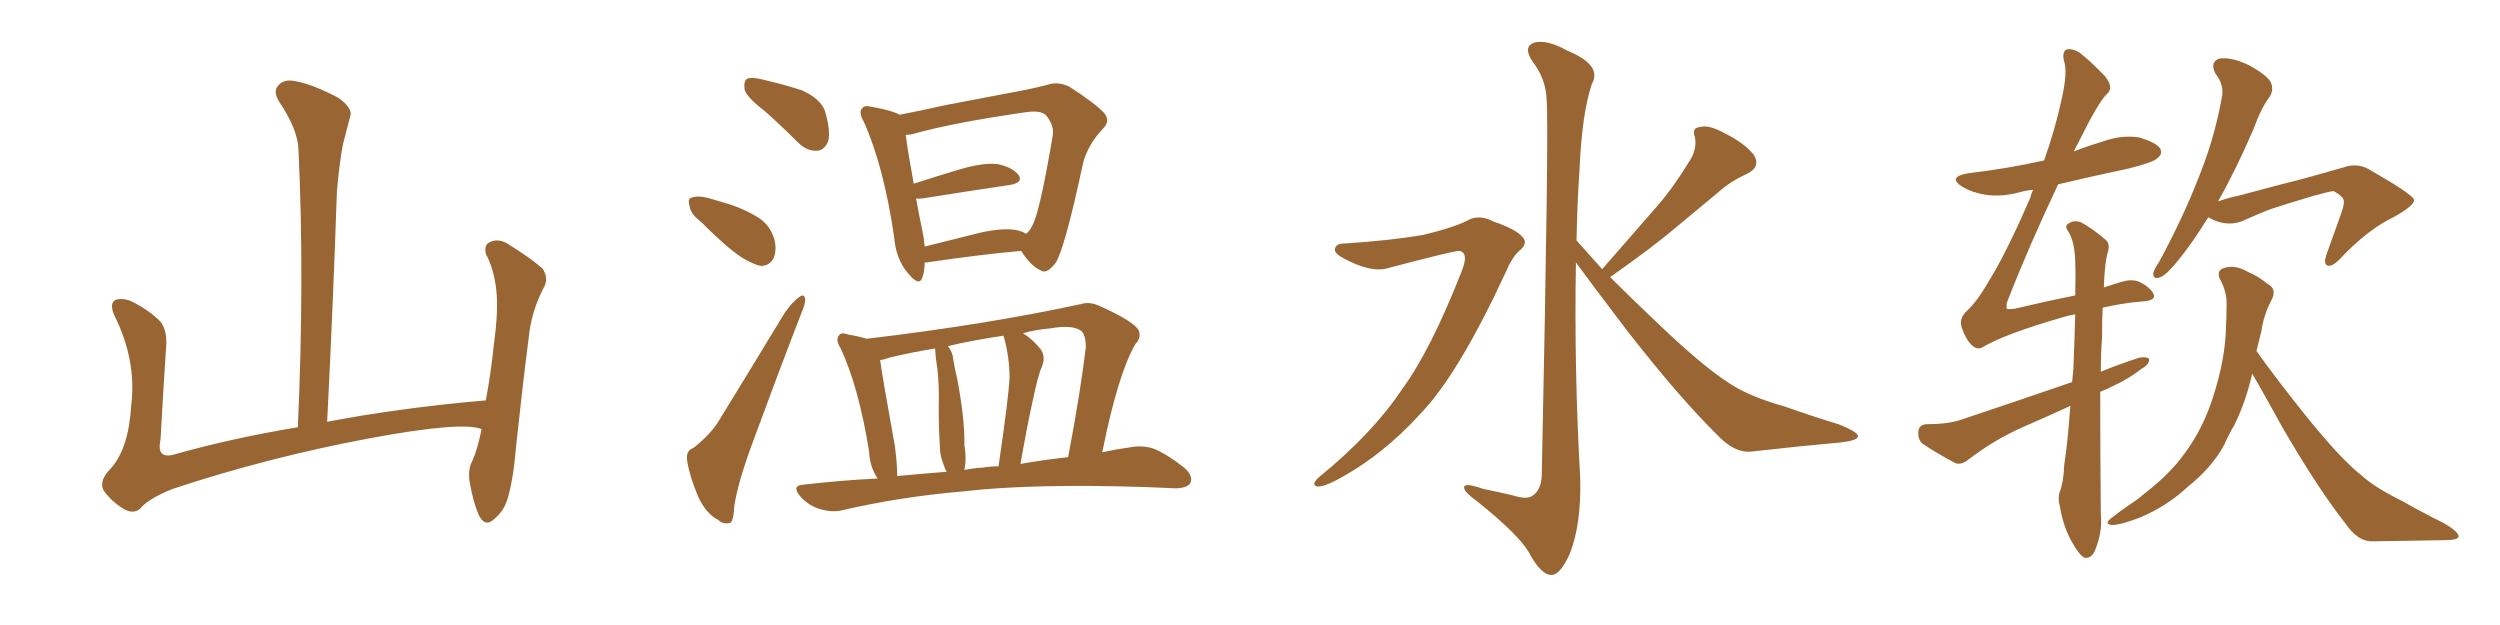<svg xmlns="http://www.w3.org/2000/svg" xmlns:xlink="http://www.w3.org/1999/xlink" width="600" height="150"><path fill="#996633" padding="10" d="M115.58 102.98L115.58 102.98L115.58 102.98Q110.89 101.07 88.77 105.18L88.77 105.18Q64.45 109.72 41.46 117.33L41.46 117.33Q35.60 119.68 33.69 122.02L33.69 122.02Q32.08 123.49 29.74 122.17L29.74 122.17Q26.81 120.41 24.90 117.77L24.90 117.77Q23.58 115.43 26.66 112.35L26.66 112.35Q30.91 107.52 31.49 97.27L31.49 97.27Q32.81 86.57 27.54 75.88L27.54 75.88Q26.07 72.80 27.83 71.92L27.83 71.92Q29.74 71.48 31.64 72.36L31.64 72.36Q35.74 74.41 38.53 77.20L38.53 77.20Q40.28 79.54 39.84 83.64L39.84 83.64Q39.11 94.78 38.53 105.47L38.53 105.47Q37.50 110.16 41.60 109.13L41.60 109.13Q55.52 105.18 71.48 102.54L71.48 102.54Q73.10 66.80 71.63 35.89L71.63 35.89Q71.48 31.05 66.94 24.32L66.94 24.32Q65.48 21.83 66.80 20.51L66.80 20.51Q68.12 18.90 70.90 19.48L70.90 19.48Q75 20.21 81.15 23.44L81.15 23.44Q84.67 25.93 84.08 27.83L84.08 27.83Q83.35 30.62 82.32 34.57L82.32 34.57Q81.45 39.11 80.86 45.85L80.86 45.85Q79.98 72.22 78.52 101.22L78.52 101.22Q96.24 97.85 116.60 96.09L116.60 96.09Q117.92 88.92 118.51 82.76L118.51 82.76Q119.68 74.41 119.09 69.43L119.09 69.43Q118.51 64.45 116.60 60.94L116.60 60.94Q116.16 58.74 117.48 58.15L117.48 58.15Q119.53 57.13 121.73 58.45L121.73 58.45Q127.00 61.67 130.22 64.45L130.22 64.45Q131.84 66.94 130.37 69.29L130.37 69.29Q127.44 75 126.86 81.30L126.86 81.30Q125.39 92.72 123.93 106.49L123.93 106.49Q123.19 115.43 121.73 119.97L121.73 119.97Q120.85 122.75 118.51 124.66L118.51 124.66Q116.46 126.56 114.99 123.78L114.99 123.78Q113.53 120.56 112.65 115.28L112.65 115.28Q112.35 112.35 113.38 110.60L113.38 110.60Q114.70 107.52 115.58 102.98ZM183.54 26.66L183.54 26.66Q179.30 23.44 178.71 21.53L178.71 21.53Q178.42 19.48 179.30 18.90L179.30 18.90Q180.47 18.46 182.81 19.04L182.81 19.04Q187.94 20.21 192.48 21.68L192.48 21.68Q197.02 23.73 198.05 26.81L198.05 26.81Q199.37 31.49 198.78 33.84L198.78 33.84Q197.90 36.04 196.14 36.18L196.14 36.18Q193.65 36.33 191.46 34.13L191.46 34.13Q187.50 30.18 183.54 26.66ZM168.16 53.17L168.16 53.17Q165.67 51.27 165.53 49.51L165.53 49.51Q164.94 47.61 165.97 47.46L165.97 47.46Q167.43 46.88 169.78 47.46L169.78 47.46Q171.83 48.05 173.73 48.63L173.73 48.63Q178.42 49.95 182.08 52.29L182.08 52.29Q184.86 54.05 185.89 57.57L185.89 57.57Q186.47 60.21 185.60 62.11L185.60 62.11Q184.28 64.16 182.08 63.72L182.08 63.72Q180.18 63.13 177.83 61.67L177.83 61.67Q174.32 59.33 168.16 53.17ZM166.41 107.52L166.41 107.52Q170.65 104.15 172.56 100.93L172.56 100.93Q180.03 88.77 188.38 75L188.38 75Q190.28 72.36 191.75 71.34L191.75 71.34Q193.07 70.31 193.21 71.78L193.21 71.78Q193.36 72.80 192.33 75.15L192.33 75.15Q186.77 89.50 180.91 105.47L180.91 105.47Q177.25 115.14 176.22 121.44L176.22 121.44Q176.07 125.39 175.05 125.54L175.05 125.54Q173.44 125.83 172.41 124.80L172.41 124.80Q169.48 123.34 167.58 119.24L167.58 119.24Q165.53 114.40 164.94 110.74L164.94 110.74Q164.50 108.11 166.41 107.52ZM221.92 62.99L221.92 62.99Q221.92 65.19 221.34 66.65L221.34 66.65Q220.61 68.85 217.97 65.63L217.97 65.63Q215.04 62.26 214.60 56.98L214.60 56.98Q212.11 39.84 207.28 29.15L207.28 29.15Q205.96 26.81 206.98 25.93L206.98 25.93Q207.42 25.20 209.18 25.63L209.18 25.63Q214.16 26.51 215.92 27.54L215.92 27.54Q221.19 26.51 227.05 25.20L227.05 25.20Q235.69 23.58 242.43 22.27L242.43 22.27Q247.41 21.39 251.37 20.36L251.37 20.36Q253.86 19.48 256.64 20.80L256.64 20.80Q262.79 24.76 264.99 27.10L264.99 27.10Q266.60 29.00 264.70 30.91L264.70 30.91Q261.33 34.42 260.01 38.82L260.01 38.82L260.01 38.82Q255.62 59.33 253.42 62.99L253.42 62.99Q251.22 65.92 249.76 64.89L249.76 64.89Q247.41 63.87 245.07 60.21L245.07 60.21Q235.25 61.08 222.36 62.99L222.36 62.99Q222.07 62.99 221.92 62.99ZM243.90 55.22L243.90 55.22Q245.36 55.52 246.24 56.10L246.24 56.10Q247.12 55.52 247.71 54.20L247.71 54.20Q249.46 51.42 252.69 32.37L252.69 32.37Q252.98 30.03 251.07 27.69L251.07 27.69Q249.76 26.37 246.09 26.95L246.09 26.95Q228.66 29.44 218.85 32.23L218.85 32.23Q217.97 32.37 217.38 32.37L217.38 32.37Q217.82 36.04 219.29 44.09L219.29 44.09Q224.71 42.33 230.57 40.58L230.57 40.58Q236.28 38.96 239.50 39.40L239.50 39.40Q243.02 40.14 244.48 42.04L244.48 42.04Q245.65 43.80 242.43 44.38L242.43 44.38Q233.50 45.70 221.48 47.61L221.48 47.61Q220.46 47.75 219.87 47.61L219.87 47.61Q220.46 51.12 221.34 55.22L221.34 55.22Q221.78 57.28 221.92 59.18L221.92 59.18Q228.22 57.57 235.40 55.81L235.40 55.81Q240.82 54.64 243.90 55.22ZM210.64 114.84L210.64 114.84Q208.74 112.06 208.59 108.40L208.59 108.40Q206.10 92.87 201.71 83.50L201.71 83.50Q200.39 81.45 201.42 80.42L201.42 80.42Q202.00 79.69 203.47 80.27L203.47 80.27Q206.10 80.71 208.01 81.30L208.01 81.30Q236.57 77.93 259.57 72.95L259.57 72.95Q261.47 72.36 263.82 73.39L263.82 73.39Q272.31 77.20 273.34 79.39L273.34 79.39Q273.93 81.15 272.46 82.62L272.46 82.62Q268.21 90.09 264.55 108.54L264.55 108.54Q267.92 107.81 271.14 107.37L271.14 107.37Q274.07 106.79 276.86 107.67L276.86 107.67Q280.08 108.98 284.18 112.21L284.18 112.21Q286.52 114.26 285.64 116.02L285.64 116.02Q284.77 117.19 281.98 117.19L281.98 117.19Q278.47 117.04 274.80 116.89L274.80 116.89Q247.71 116.02 231.30 117.92L231.30 117.92Q215.92 119.24 202.15 122.46L202.15 122.46Q199.80 123.05 196.73 122.17L196.73 122.17Q193.95 121.29 192.04 119.09L192.04 119.09Q189.84 116.46 192.92 116.31L192.92 116.31Q201.71 115.28 210.64 114.84ZM244.92 111.33L244.92 111.33Q250.93 110.30 256.35 109.72L256.35 109.72Q259.28 94.34 260.60 83.35L260.60 83.35Q260.60 80.13 259.28 79.25L259.28 79.25Q257.08 77.93 252.10 78.81L252.10 78.81Q248.58 79.10 245.51 79.98L245.51 79.98Q247.71 81.30 249.61 83.64L249.61 83.64Q251.07 85.40 250.05 88.04L250.05 88.04Q249.17 89.79 247.71 96.83L247.71 96.83Q246.39 102.83 244.92 111.33ZM235.99 112.21L235.99 112.21Q237.74 111.91 239.65 111.91L239.65 111.91Q242.14 94.92 242.29 90.53L242.29 90.53Q242.29 85.84 240.97 81.01L240.97 81.01Q240.82 80.71 240.82 80.57L240.82 80.57Q233.79 81.59 227.49 83.06L227.49 83.06Q228.66 84.52 228.81 86.43L228.81 86.43Q229.25 89.06 229.83 91.41L229.83 91.41Q231.59 101.07 231.45 106.79L231.45 106.79Q232.03 110.01 231.45 112.79L231.45 112.79Q233.64 112.35 235.99 112.21ZM215.33 114.26L215.33 114.26L215.33 114.26Q221.34 113.67 227.20 113.23L227.20 113.23Q226.76 112.50 226.61 111.91L226.61 111.91Q225.59 109.42 225.59 107.52L225.59 107.52Q225.29 103.13 225.29 97.71L225.29 97.71Q225.44 92.87 225 88.77L225 88.77Q224.56 85.99 224.41 83.64L224.41 83.64Q218.85 84.52 213.43 85.84L213.43 85.84Q212.26 86.28 211.23 86.43L211.23 86.43Q211.96 91.55 214.75 106.93L214.75 106.93Q215.33 111.18 215.33 114.26ZM322.56 58.45L322.56 58.45Q333.84 57.71 341.46 56.40L341.46 56.40Q348.34 54.79 352.00 53.03L352.00 53.03Q354.79 51.27 358.45 53.17L358.45 53.17Q364.01 55.08 365.48 56.98L365.48 56.98Q366.80 58.45 364.60 60.21L364.60 60.21Q362.84 61.82 361.38 65.33L361.38 65.33Q350.10 89.65 341.16 99.02L341.16 99.02Q331.79 109.42 320.65 115.28L320.65 115.28Q317.58 116.89 316.11 116.75L316.11 116.75Q314.50 116.31 316.70 114.40L316.70 114.40Q329.44 104.00 336.47 93.46L336.47 93.46Q343.36 84.08 350.83 65.04L350.83 65.04Q352.59 60.64 350.24 60.21L350.24 60.21Q348.78 60.21 333.25 64.31L333.25 64.31Q329.15 65.63 322.41 61.96L322.41 61.96Q320.21 60.79 320.36 59.77L320.36 59.77Q320.65 58.45 322.56 58.45ZM384.52 64.60L384.52 64.60L384.52 64.60Q390.82 57.42 396.53 50.83L396.53 50.83Q401.07 45.85 405.18 39.11L405.18 39.11Q407.37 36.04 406.79 32.96L406.79 32.96Q405.91 30.62 408.11 30.47L408.11 30.47Q410.16 29.88 414.11 32.08L414.11 32.08Q418.51 34.28 420.85 37.06L420.85 37.06Q422.75 39.99 419.24 41.75L419.24 41.75Q415.28 43.51 412.21 46.29L412.21 46.29Q407.67 50.10 402.69 54.20L402.69 54.20Q396.68 59.33 386.43 66.50L386.43 66.50Q390.97 71.04 396.68 76.46L396.68 76.46Q408.69 88.04 415.28 92.14L415.28 92.14Q419.97 95.21 428.32 97.56L428.32 97.56Q434.91 99.90 441.21 101.81L441.21 101.81Q446.04 103.71 445.90 104.74L445.90 104.74Q445.75 105.76 441.65 106.20L441.65 106.20Q431.69 107.08 420.12 108.40L420.12 108.40Q416.16 108.69 412.06 104.30L412.06 104.30Q402.98 95.36 390.53 79.39L390.53 79.39Q382.18 68.41 378.22 62.99L378.22 62.99Q377.78 88.77 379.25 114.70L379.25 114.70Q379.54 125.83 376.76 132.86L376.76 132.86Q374.41 138.13 372.22 137.99L372.22 137.99Q369.73 137.84 366.94 132.57L366.94 132.57Q364.45 128.32 354.64 120.41L354.64 120.41Q351.56 118.21 351.42 117.19L351.42 117.19Q350.98 115.58 355.96 117.33L355.96 117.33Q359.62 118.07 363.28 118.95L363.28 118.95Q366.50 119.97 367.82 118.95L367.82 118.95Q369.87 117.63 370.02 114.11L370.02 114.11Q371.78 29.74 371.19 24.02L371.19 24.02Q371.04 18.90 367.82 14.79L367.82 14.79Q365.48 11.28 368.12 10.25L368.12 10.25Q371.19 9.38 376.17 12.16L376.17 12.16Q384.67 15.67 382.03 20.21L382.03 20.21Q379.69 27.10 379.10 40.43L379.10 40.43Q378.52 48.93 378.37 57.71L378.37 57.71Q381.30 60.94 384.52 64.60ZM496.88 97.41L496.88 97.41Q491.16 100.05 485.74 102.39L485.74 102.39Q478.71 105.47 472.41 110.30L472.41 110.30Q470.80 111.62 469.34 111.18L469.34 111.18Q464.65 108.69 461.43 106.49L461.43 106.49Q460.25 105.47 460.40 103.56L460.40 103.56Q460.55 101.95 462.30 101.81L462.30 101.81Q467.43 101.81 470.51 100.78L470.51 100.78Q484.57 96.09 497.31 91.70L497.31 91.70Q497.46 89.94 497.61 88.48L497.61 88.48Q497.90 81.30 498.05 75.44L498.05 75.44Q496.29 75.73 494.97 76.17L494.97 76.17Q481.20 80.13 475.78 83.35L475.78 83.35Q474.46 84.08 473.14 82.76L473.14 82.76Q471.68 81.30 470.80 78.52L470.80 78.52Q470.07 76.32 472.27 74.41L472.27 74.41Q474.76 72.07 477.98 66.36L477.98 66.36Q481.79 60.06 487.21 47.61L487.21 47.61Q487.50 46.44 487.94 45.56L487.94 45.56Q486.18 45.70 484.72 46.14L484.72 46.14Q480.47 47.31 476.37 46.73L476.37 46.73Q473.14 46.14 470.95 44.82L470.95 44.82Q467.29 42.48 472.27 41.60L472.27 41.60Q482.08 40.43 490.43 38.53L490.43 38.53Q490.43 38.53 490.58 38.53L490.58 38.53Q493.21 31.05 494.68 24.32L494.68 24.32Q496.14 18.02 495.56 15.38L495.56 15.38Q494.68 12.45 496.00 11.87L496.00 11.87Q497.31 11.57 499.07 12.60L499.07 12.60Q501.71 14.65 505.22 18.31L505.22 18.31Q507.42 21.09 505.66 22.56L505.66 22.56Q503.61 24.46 498.78 34.28L498.78 34.28Q498.19 35.30 497.75 36.33L497.75 36.33Q501.12 35.01 504.64 33.98L504.64 33.98Q508.89 32.37 513.28 32.96L513.28 32.96Q517.38 34.13 518.41 35.60L518.41 35.60Q519.14 36.91 517.82 37.94L517.82 37.94Q516.80 38.96 510.94 40.43L510.94 40.43Q502.00 42.33 493.95 44.24L493.95 44.24Q486.62 59.77 481.64 72.66L481.64 72.66Q481.49 73.97 481.64 74.12L481.64 74.12Q481.93 74.27 483.40 74.12L483.40 74.12Q491.46 72.22 498.05 70.90L498.05 70.90Q498.19 66.21 498.05 62.55L498.05 62.55Q497.90 58.01 496.44 55.66L496.44 55.66Q495.41 54.20 496.29 53.76L496.29 53.76Q497.61 52.73 499.37 53.32L499.37 53.32Q502.15 54.79 505.37 57.57L505.37 57.57Q506.40 58.45 505.96 60.21L505.96 60.21Q505.08 63.13 504.93 68.99L504.93 68.99Q507.13 68.26 509.03 67.68L509.03 67.68Q511.38 66.94 513.13 67.53L513.13 67.53Q515.33 68.41 516.65 70.17L516.65 70.17Q517.97 72.22 513.87 72.36L513.87 72.36Q509.18 72.80 504.64 73.83L504.64 73.83Q504.49 77.05 504.49 81.01L504.49 81.01Q504.20 84.81 504.20 89.21L504.20 89.21Q508.89 87.30 513.43 85.84L513.43 85.84Q515.19 85.55 515.77 86.13L515.77 86.13Q515.92 87.45 514.01 88.48L514.01 88.48Q511.08 90.82 506.98 92.72L506.98 92.72Q505.52 93.46 504.05 94.04L504.05 94.04Q504.05 107.96 504.20 123.49L504.20 123.49Q504.64 127.73 502.73 132.28L502.73 132.28Q501.86 134.03 500.39 133.89L500.39 133.89Q499.07 133.30 497.61 130.66L497.61 130.66Q495.26 126.86 494.38 121.58L494.38 121.58Q493.80 119.68 494.38 117.92L494.38 117.92Q495.26 115.72 495.41 111.62L495.41 111.62Q496.29 105.91 496.88 97.41ZM529.98 52.15L529.98 52.15Q526.17 58.30 522.95 62.26L522.95 62.26Q520.02 65.92 518.55 66.50L518.55 66.50Q516.65 67.24 516.80 65.48L516.80 65.48Q517.09 64.45 518.12 62.99L518.12 62.99Q523.83 52.44 527.49 43.07L527.49 43.07Q531.45 33.40 533.20 23.58L533.20 23.58Q533.94 20.51 531.74 17.72L531.74 17.72Q530.27 14.94 532.62 14.06L532.62 14.06Q535.40 13.62 539.50 15.53L539.50 15.53Q543.90 17.87 544.92 19.63L544.92 19.63Q545.80 21.39 544.78 23.14L544.78 23.14Q542.72 25.78 540.82 31.05L540.82 31.05Q536.43 41.16 532.32 48.34L532.32 48.34Q534.81 47.46 537.60 46.88L537.60 46.88Q546.83 44.38 552.69 42.92L552.69 42.92Q558.54 41.31 563.09 39.99L563.09 39.99Q566.16 39.11 568.95 40.87L568.95 40.87Q578.91 46.58 579.35 47.90L579.35 47.90Q579.64 49.22 574.66 52.00L574.66 52.00Q568.21 55.08 561.47 62.26L561.47 62.26Q559.57 64.16 558.54 63.72L558.54 63.72Q557.67 63.28 558.25 61.38L558.25 61.38Q560.01 56.40 561.77 51.56L561.77 51.56Q562.65 49.07 562.50 48.49L562.50 48.49Q562.79 47.31 560.01 45.85L560.01 45.85Q558.84 46.00 555.18 47.02L555.18 47.02Q548.73 48.93 544.78 50.24L544.78 50.24Q541.11 51.71 537.89 53.17L537.89 53.17Q534.08 54.49 529.98 52.15ZM540.53 89.65L540.53 89.65L540.53 89.65Q539.06 96.24 536.28 101.95L536.28 101.95Q534.81 104.44 533.79 106.79L533.79 106.79Q530.86 112.21 525.15 116.75L525.15 116.75Q520.17 121.44 513.57 124.22L513.57 124.22Q508.59 126.12 506.69 125.98L506.69 125.98Q504.93 125.68 506.69 124.37L506.69 124.37Q508.89 122.61 511.08 121.14L511.08 121.14Q513.13 119.82 514.60 118.51L514.60 118.51Q520.90 113.67 524.41 108.69L524.41 108.69Q528.81 102.69 531.15 95.21L531.15 95.21Q534.08 86.13 534.23 78.66L534.23 78.66Q534.38 75.73 534.38 73.39L534.38 73.39Q534.52 70.02 532.76 66.94L532.76 66.94Q531.88 64.89 533.79 64.31L533.79 64.31Q536.43 63.43 539.65 65.33L539.65 65.33Q541.85 66.21 544.19 68.12L544.19 68.12Q546.53 69.29 545.21 71.92L545.21 71.92Q543.31 75.44 542.72 79.54L542.72 79.54Q542.14 81.88 541.55 84.23L541.55 84.23Q546.09 90.67 553.27 99.61L553.27 99.61Q561.62 110.01 566.60 113.96L566.60 113.96Q569.97 117.04 576.56 120.26L576.56 120.26Q581.69 123.19 586.52 125.54L586.52 125.54Q590.19 127.73 590.04 128.76L590.04 128.76Q590.04 129.64 586.52 129.64L586.52 129.64Q578.47 129.79 569.09 129.93L569.09 129.93Q565.72 129.79 562.94 125.68L562.94 125.68Q556.35 117.33 547.85 102.69L547.85 102.69Q543.16 94.19 540.53 89.65Z"/></svg>